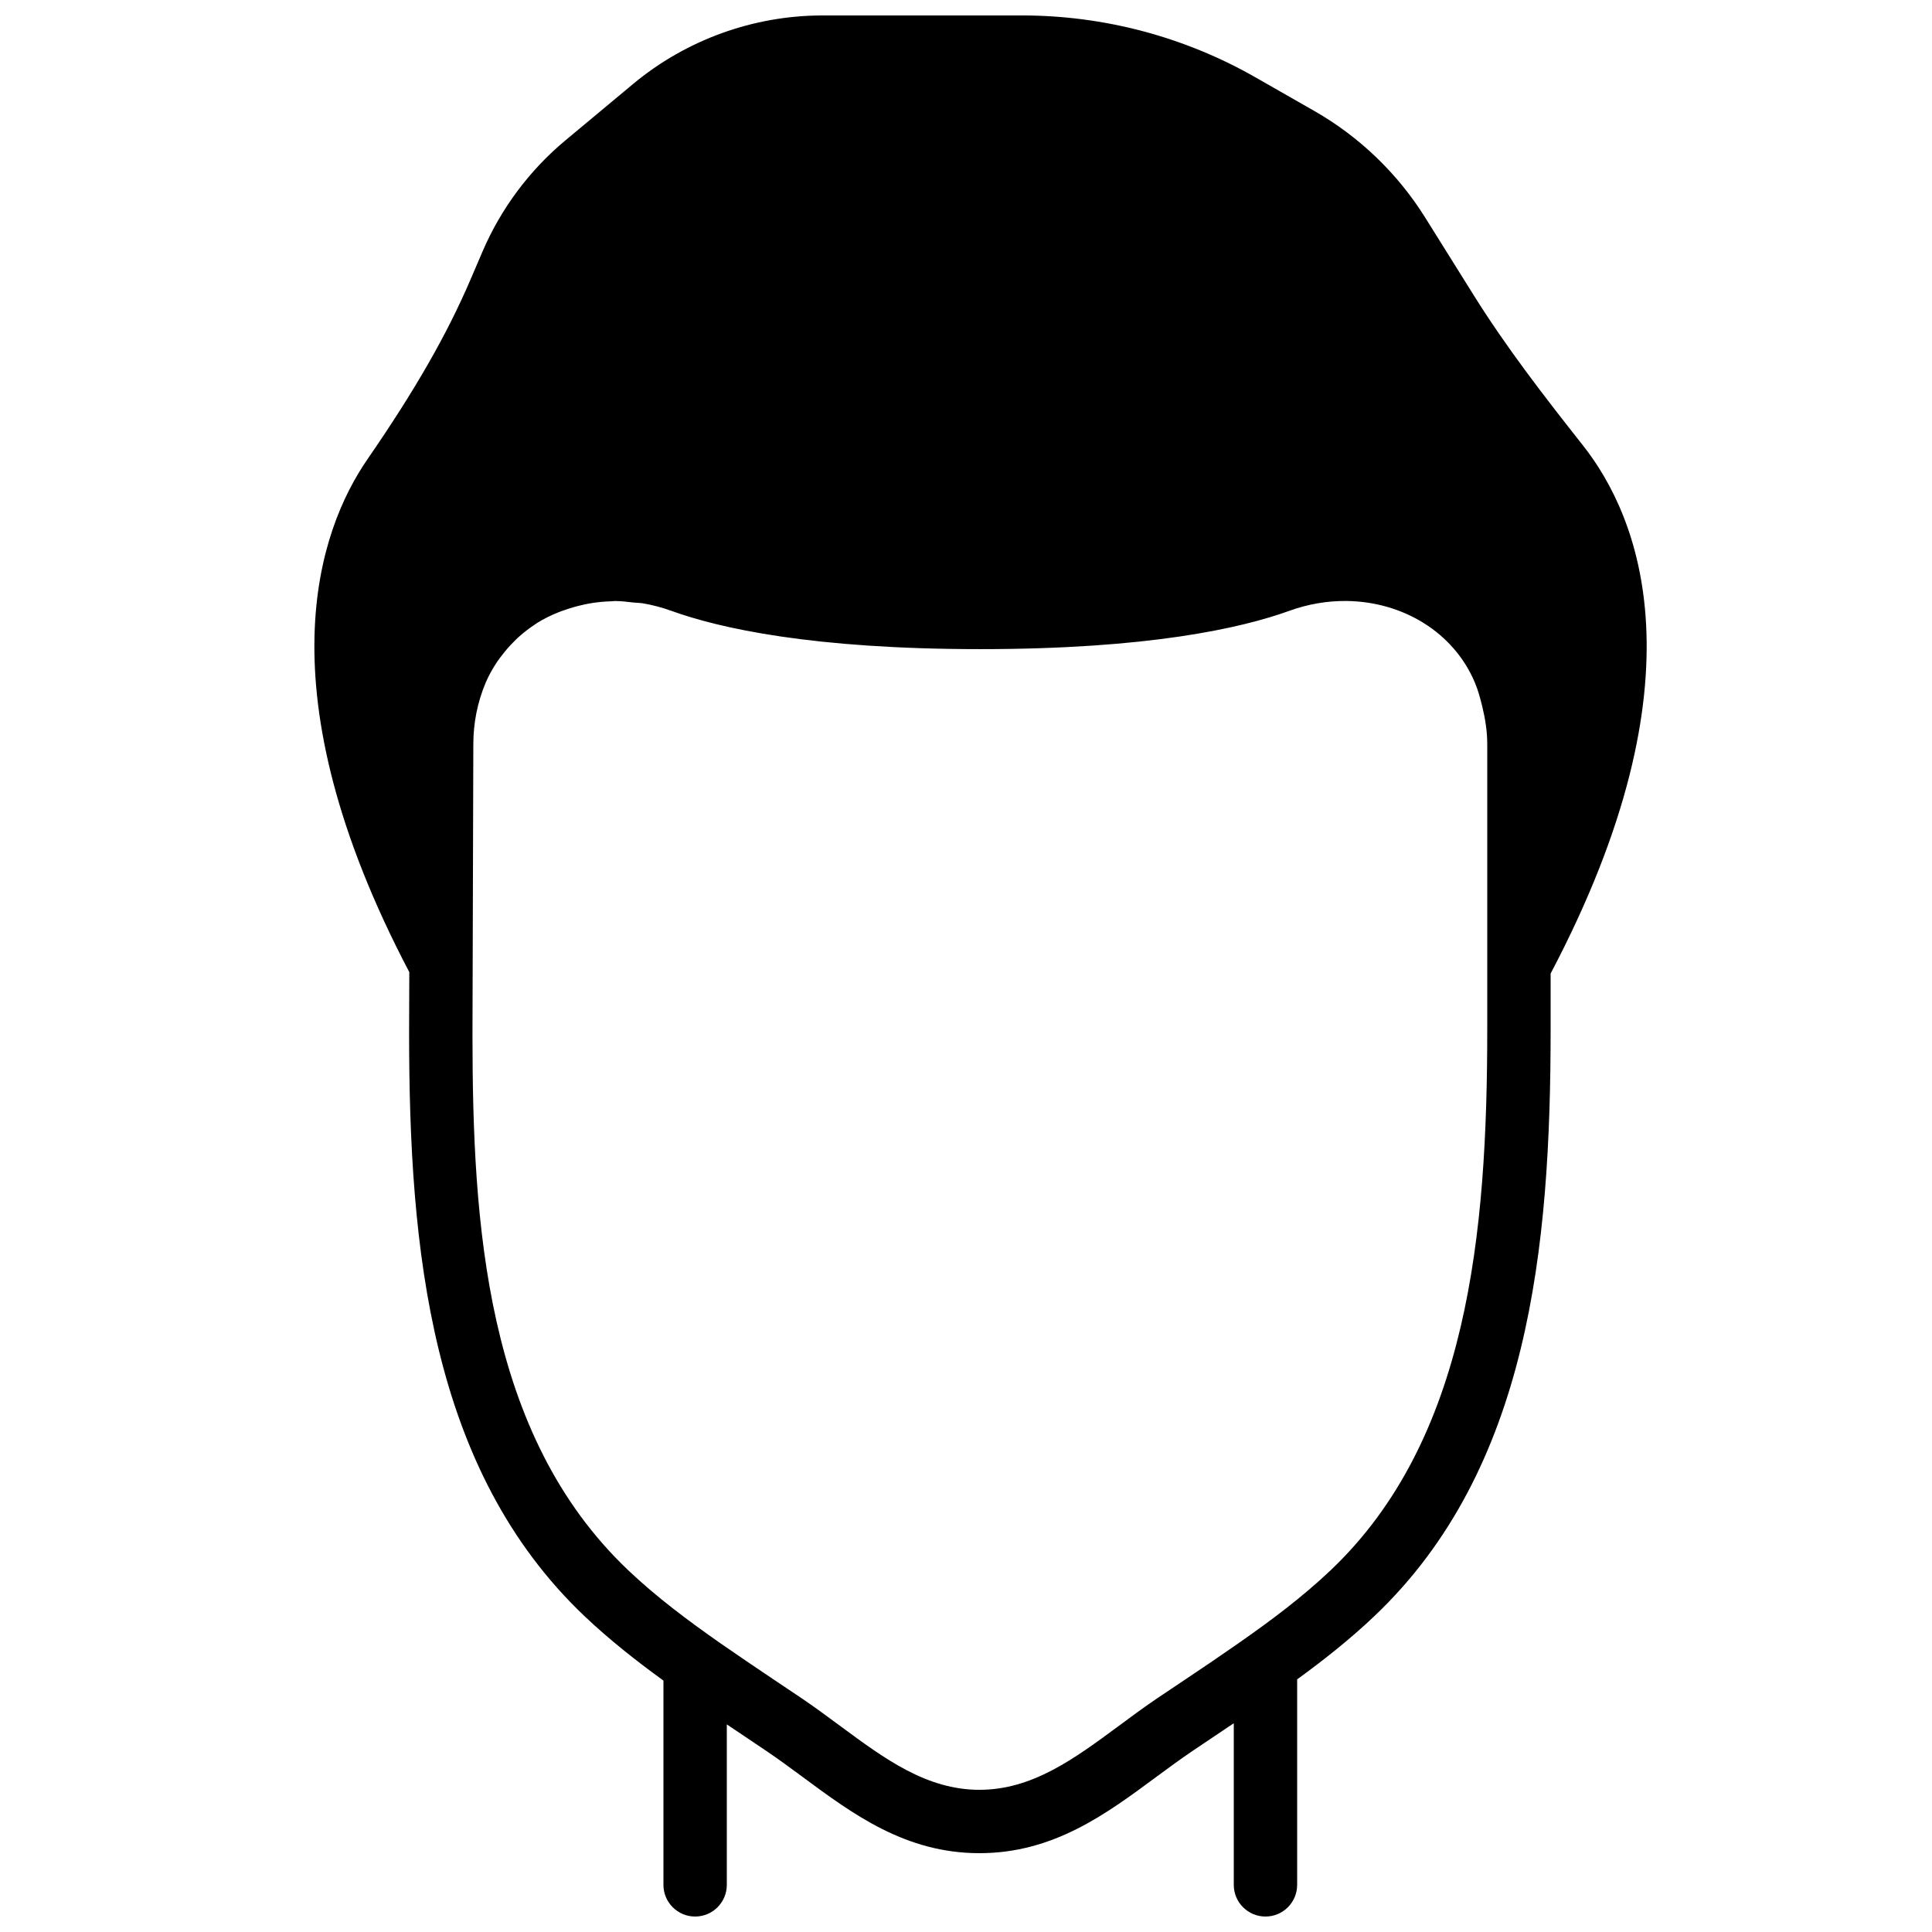 <?xml version="1.0" encoding="UTF-8"?>
<!-- Uploaded to: ICON Repo, www.iconrepo.com, Generator: ICON Repo Mixer Tools -->
<svg width="800px" height="800px" version="1.1" viewBox="144 144 512 512" xmlns="http://www.w3.org/2000/svg">
 <defs>
  <clipPath id="a">
   <path d="m227 148.09h354v503.81h-354z"/>
  </clipPath>
 </defs>
 <g clip-path="url(#a)">
  <path d="m496.65 560.12c-7.449 7.07-15.844 13.359-24.418 19.336-4.551 3.184-9.145 6.297-13.762 9.379l-8.055 5.402c-3.367 2.289-6.656 4.727-9.934 7.152-11.777 8.699-22.898 16.93-36.918 16.93-14.023 0-25.141-8.23-36.914-16.93-3.281-2.426-6.574-4.863-9.941-7.152l-2.887-1.934-4.965-3.332c-4.668-3.133-9.328-6.281-13.945-9.496-8.574-5.988-16.988-12.277-24.438-19.355-37.945-36.016-41.234-92.062-41.262-141.86l0.227-77.043c0-5.676 1.109-11.176 3.293-16.355 0.863-2.023 1.941-3.879 3.133-5.652 0.352-0.52 0.746-1.008 1.125-1.504 0.93-1.242 1.949-2.41 3.047-3.508 0.445-0.453 0.891-0.918 1.352-1.328 1.43-1.285 2.949-2.453 4.551-3.492 0.168-0.102 0.305-0.234 0.473-0.328 1.777-1.109 3.676-2.023 5.648-2.812 0.582-0.242 1.195-0.43 1.805-0.648 1.453-0.512 2.965-0.938 4.504-1.281 0.672-0.145 1.332-0.297 2.023-0.414 1.836-0.309 3.711-0.496 5.609-0.543 0.336-0.012 0.652-0.07 0.98-0.07 1.621-0.008 3.266 0.211 4.902 0.395 0.852 0.094 1.68 0.078 2.539 0.219 2.484 0.43 4.977 1.074 7.457 1.973 12.805 4.629 37.414 10.16 81.91 10.16 44.504 0 69.113-5.531 81.918-10.16 5.004-1.812 10.102-2.644 15.055-2.602 14.871 0.145 28.418 8.188 34.082 21.59 0.875 2.074 1.445 4.231 1.977 6.398 0.789 3.258 1.316 6.555 1.316 9.965v75.57c0 53.984-5.019 108.71-41.488 143.33m66.855-298.07c-10.328-13.082-20.305-25.973-28.945-39.801l-12.871-20.59c-7.281-11.664-17.43-21.43-29.371-28.246l-15.559-8.887c-18.801-10.754-40.195-16.43-61.871-16.43h-52.891c-18.32 0-36.172 6.457-50.254 18.188l-17.961 14.969c-9.473 7.894-17.039 18.055-21.891 29.375l-3.184 7.422c-6.262 14.617-14.691 29.32-27.32 47.652-12.855 18.633-28.273 61.004 11.082 135.92l-0.051 16.121c0 57.352 5.633 115.77 46.492 154.56 6.586 6.246 13.672 11.82 20.91 17.07v54.133c0 4.637 3.762 8.398 8.395 8.398 4.644 0 8.398-3.762 8.398-8.398v-42.52c0.352 0.242 0.707 0.469 1.051 0.703 0.52 0.336 1.031 0.691 1.543 1.035l8.07 5.422c3.184 2.16 6.289 4.453 9.387 6.734 13.445 9.953 27.34 20.23 46.898 20.23 19.555 0 33.453-10.277 46.895-20.23 3.098-2.281 6.207-4.574 9.387-6.734l8.07-5.422 0.547-0.371 2.5-1.672v42.824c0 4.637 3.762 8.398 8.398 8.398 4.644 0 8.398-3.762 8.398-8.398v-54.453c7.086-5.156 14.004-10.629 20.453-16.75 41.07-38.98 46.719-97.773 46.719-155.51v-14.793c41.391-78.543 23.234-121.37 8.574-139.95" fill-rule="evenodd"/>
 </g>
</svg>